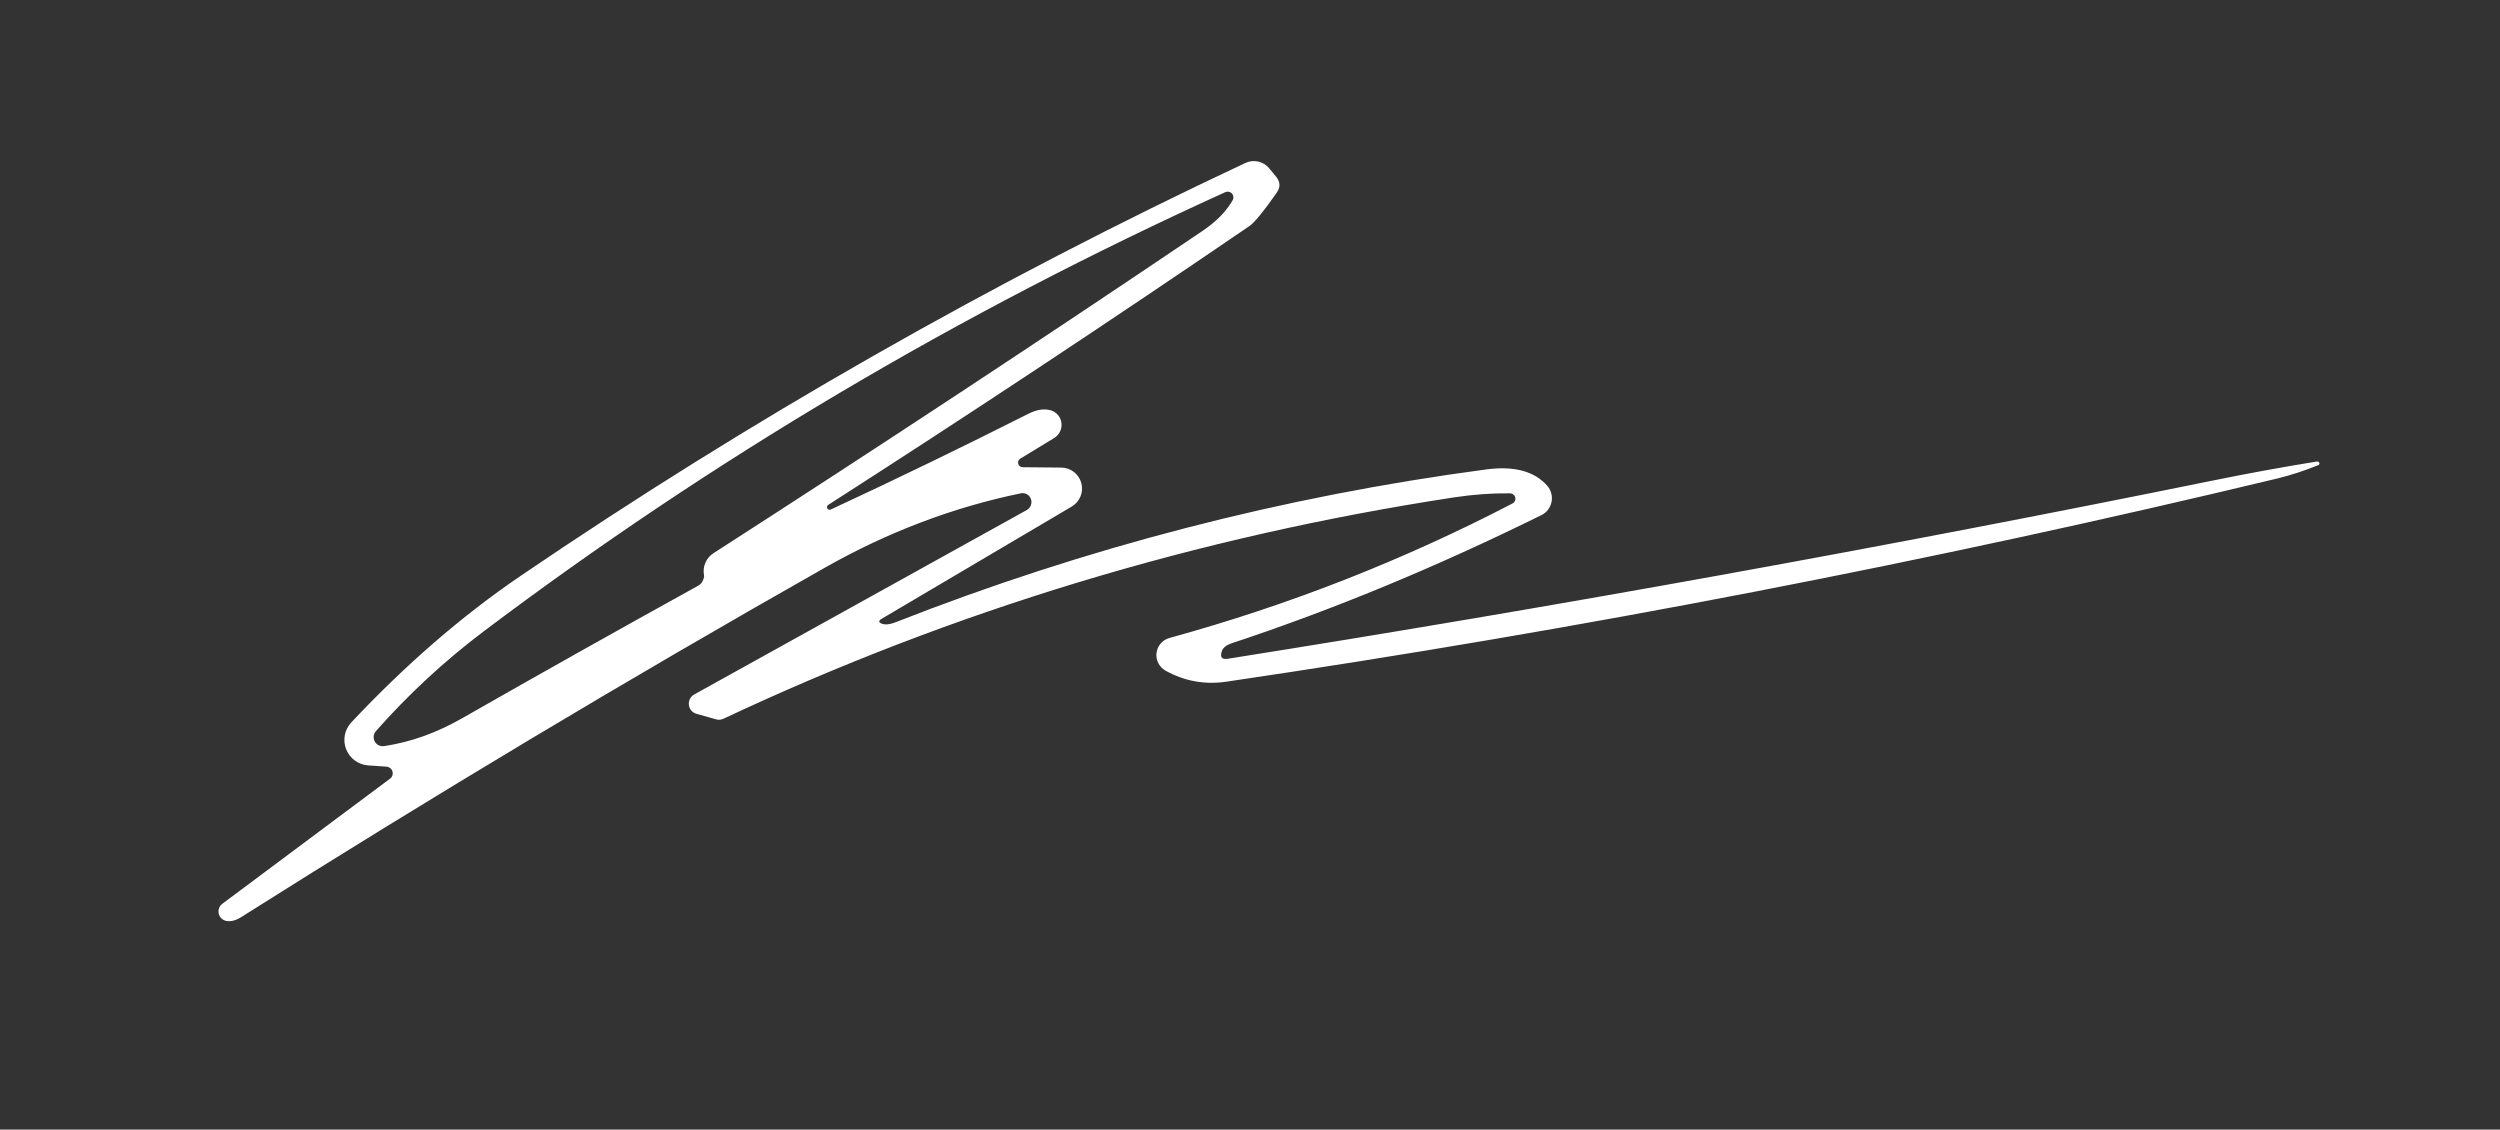 <svg width="135" height="61" viewBox="0 0 135 61" fill="none" xmlns="http://www.w3.org/2000/svg">
<rect x="0" y="0" width="135" height="61" fill="#333333" stroke="none"/>
<path d="M44.87 27.51C48.457 25.844 52.013 24.12 55.54 22.34C56.007 22.107 56.42 22.05 56.78 22.17C56.926 22.221 57.054 22.313 57.15 22.434C57.245 22.556 57.304 22.703 57.32 22.857C57.336 23.012 57.307 23.169 57.239 23.309C57.169 23.449 57.062 23.567 56.93 23.65L55.09 24.77C55.045 24.799 55.011 24.842 54.992 24.892C54.973 24.942 54.97 24.997 54.985 25.048C54.999 25.1 55.03 25.145 55.072 25.178C55.115 25.211 55.166 25.229 55.22 25.23L57.32 25.25C57.566 25.254 57.803 25.339 57.997 25.49C58.19 25.641 58.329 25.852 58.392 26.089C58.456 26.326 58.44 26.578 58.347 26.805C58.255 27.033 58.091 27.224 57.88 27.35L47.6 33.42C47.433 33.52 47.44 33.607 47.62 33.68C47.807 33.747 48.047 33.724 48.34 33.61C58.64 29.564 69.277 26.81 80.25 25.35C81.763 25.15 82.863 25.444 83.55 26.23C83.654 26.348 83.728 26.488 83.769 26.64C83.809 26.792 83.814 26.951 83.783 27.104C83.752 27.258 83.686 27.403 83.59 27.527C83.495 27.651 83.371 27.752 83.23 27.82C77.557 30.62 71.98 32.927 66.5 34.74C66.22 34.834 66.047 34.974 65.98 35.16C65.867 35.494 65.98 35.63 66.32 35.57C84.133 32.744 101.873 29.534 119.54 25.94C121.407 25.56 123.267 25.22 125.12 24.92C125.147 24.917 125.174 24.924 125.197 24.939C125.221 24.954 125.238 24.976 125.245 25.001C125.253 25.026 125.25 25.053 125.238 25.075C125.226 25.097 125.205 25.113 125.18 25.12C124.46 25.414 123.723 25.654 122.97 25.84C104.223 30.34 85.31 33.997 66.23 36.81C65.057 36.984 63.957 36.784 62.93 36.21C62.765 36.116 62.632 35.976 62.547 35.806C62.461 35.636 62.429 35.445 62.452 35.257C62.476 35.068 62.555 34.891 62.679 34.748C62.803 34.604 62.967 34.501 63.15 34.45C69.583 32.684 75.757 30.264 81.67 27.19C81.729 27.161 81.776 27.113 81.804 27.054C81.832 26.994 81.839 26.927 81.824 26.863C81.809 26.8 81.772 26.743 81.721 26.702C81.669 26.662 81.606 26.64 81.54 26.64C80.573 26.627 79.563 26.7 78.51 26.86C64.65 28.98 51.503 32.964 39.07 38.81C38.948 38.868 38.813 38.882 38.69 38.85L37.62 38.55C37.51 38.521 37.411 38.46 37.336 38.374C37.261 38.288 37.214 38.182 37.2 38.069C37.186 37.956 37.206 37.842 37.258 37.74C37.309 37.639 37.39 37.555 37.49 37.5L55.45 27.54C55.551 27.482 55.628 27.39 55.668 27.28C55.708 27.17 55.708 27.049 55.668 26.941C55.628 26.832 55.551 26.742 55.451 26.687C55.35 26.632 55.233 26.615 55.12 26.64C51.467 27.394 47.95 28.727 44.57 30.64C33.903 36.68 23.39 42.974 13.03 49.52C12.737 49.707 12.467 49.777 12.22 49.73C12.121 49.711 12.029 49.664 11.956 49.593C11.883 49.523 11.833 49.433 11.81 49.334C11.788 49.235 11.795 49.132 11.831 49.037C11.866 48.943 11.928 48.86 12.01 48.8L21.06 42.05C21.12 42.007 21.165 41.946 21.189 41.875C21.212 41.805 21.214 41.73 21.193 41.658C21.172 41.587 21.13 41.525 21.072 41.478C21.015 41.432 20.944 41.405 20.87 41.4L19.87 41.33C19.611 41.31 19.362 41.217 19.154 41.062C18.945 40.907 18.784 40.696 18.69 40.453C18.596 40.211 18.572 39.947 18.622 39.691C18.671 39.436 18.792 39.2 18.97 39.01C21.903 35.89 24.94 33.26 28.08 31.12C40.5 22.667 53.557 15.227 67.25 8.8C67.466 8.7 67.708 8.672 67.94 8.723C68.171 8.774 68.379 8.899 68.53 9.08L68.9 9.53C69.14 9.817 69.153 10.11 68.94 10.41C68.233 11.424 67.737 12.027 67.45 12.22C59.95 17.34 52.377 22.354 44.73 27.26C44.697 27.279 44.672 27.31 44.662 27.346C44.652 27.383 44.656 27.422 44.675 27.455C44.694 27.488 44.725 27.513 44.761 27.523C44.798 27.533 44.837 27.529 44.87 27.51ZM38.02 31.08C37.973 30.851 37.996 30.612 38.087 30.396C38.178 30.18 38.333 29.997 38.53 29.87C47.423 24.15 56.23 18.347 64.95 12.46C65.67 11.974 66.207 11.427 66.56 10.82C66.595 10.763 66.61 10.696 66.604 10.63C66.597 10.563 66.57 10.5 66.525 10.451C66.48 10.401 66.42 10.368 66.354 10.355C66.288 10.342 66.22 10.351 66.16 10.38C51.8 16.894 38.45 24.8 26.11 34.1C23.983 35.707 22.047 37.5 20.3 39.48C20.233 39.556 20.191 39.65 20.179 39.75C20.168 39.85 20.188 39.951 20.236 40.04C20.284 40.128 20.358 40.2 20.448 40.245C20.538 40.289 20.64 40.305 20.74 40.29C22.18 40.077 23.6 39.567 25 38.76C29.207 36.36 33.433 33.987 37.68 31.64C37.787 31.58 37.867 31.507 37.92 31.42C38 31.26 38.033 31.147 38.02 31.08Z" fill="white"/>
</svg>
